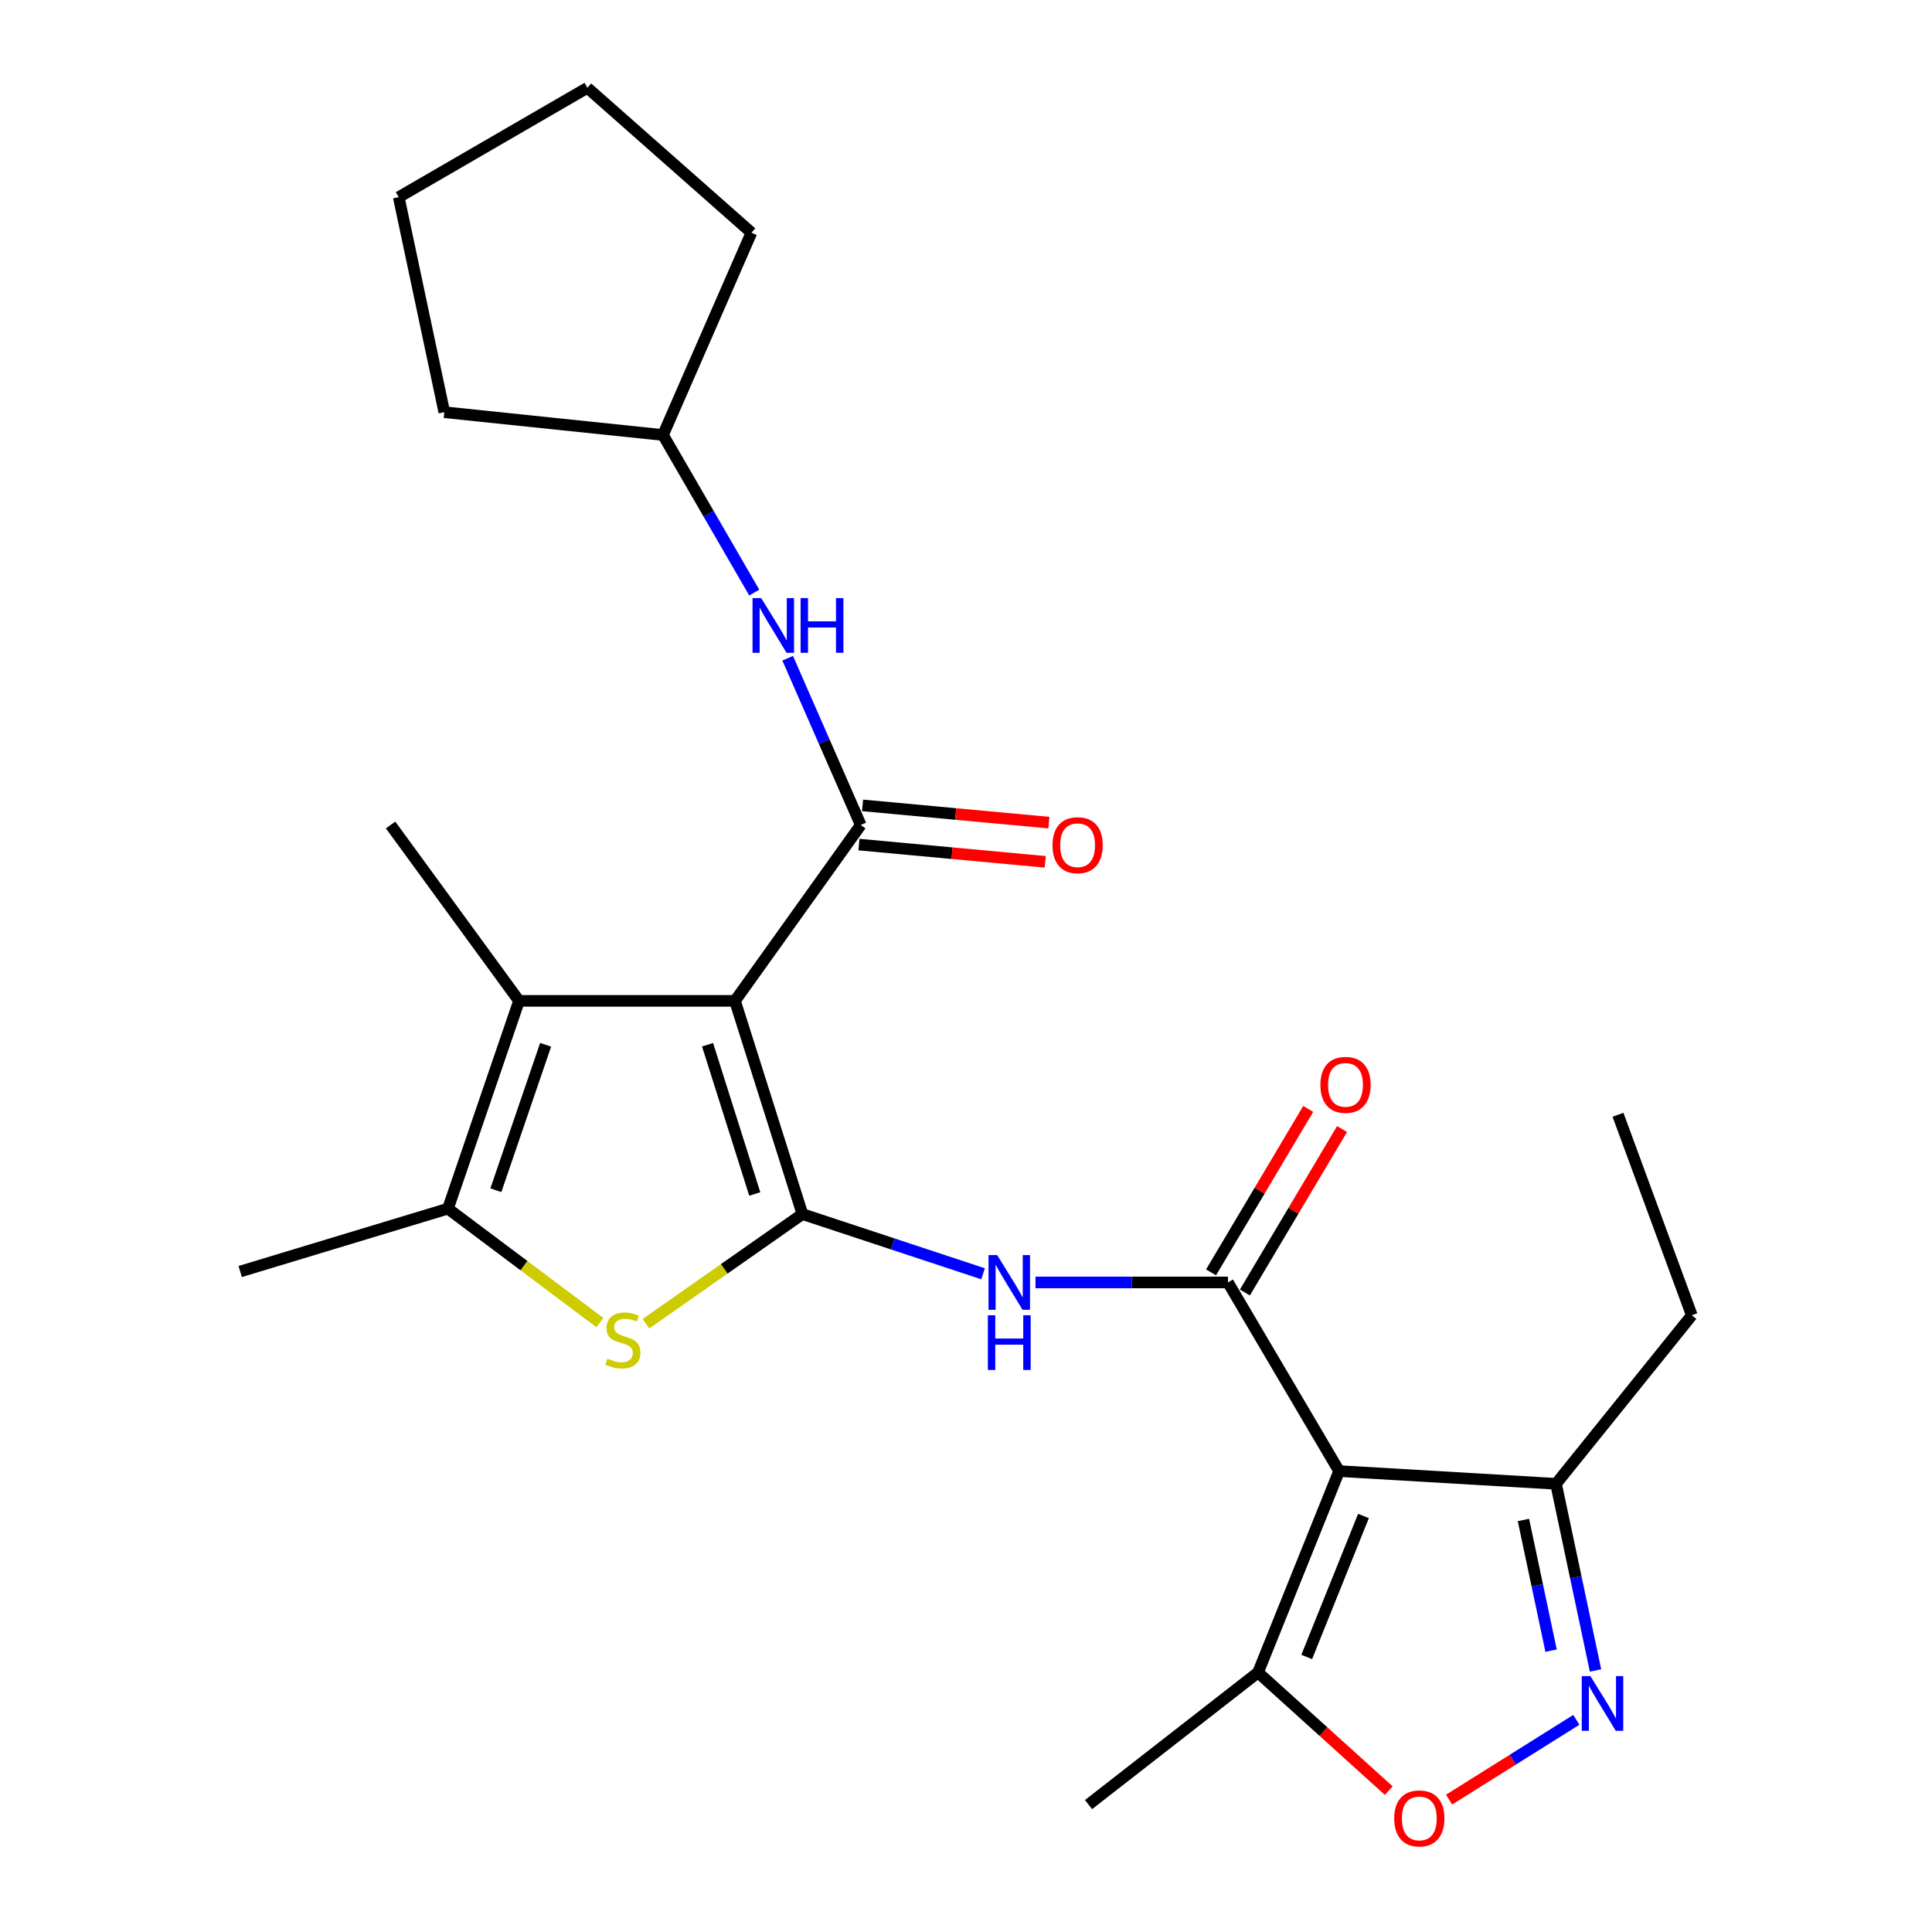 <?xml version='1.0' encoding='iso-8859-1'?>
<svg version='1.1' baseProfile='full'
              xmlns='http://www.w3.org/2000/svg'
                      xmlns:rdkit='http://www.rdkit.org/xml'
                      xmlns:xlink='http://www.w3.org/1999/xlink'
                  xml:space='preserve'
width='1000px' height='1000px' viewBox='0 0 1000 1000'>
<!-- END OF HEADER -->
<rect style='opacity:1.0;fill:#FFFFFF;stroke:none' width='1000' height='1000' x='0' y='0'> </rect>
<path class='bond-0' d='M 380.427,518.051 L 415.33,628.409' style='fill:none;fill-rule:evenodd;stroke:#000000;stroke-width:6px;stroke-linecap:butt;stroke-linejoin:miter;stroke-opacity:1' />
<path class='bond-0' d='M 366.233,540.75 L 390.665,618' style='fill:none;fill-rule:evenodd;stroke:#000000;stroke-width:6px;stroke-linecap:butt;stroke-linejoin:miter;stroke-opacity:1' />
<path class='bond-3' d='M 380.427,518.051 L 445.523,427.008' style='fill:none;fill-rule:evenodd;stroke:#000000;stroke-width:6px;stroke-linecap:butt;stroke-linejoin:miter;stroke-opacity:1' />
<path class='bond-6' d='M 380.427,518.051 L 268.654,518.051' style='fill:none;fill-rule:evenodd;stroke:#000000;stroke-width:6px;stroke-linecap:butt;stroke-linejoin:miter;stroke-opacity:1' />
<path class='bond-4' d='M 415.33,628.409 L 374.832,656.783' style='fill:none;fill-rule:evenodd;stroke:#000000;stroke-width:6px;stroke-linecap:butt;stroke-linejoin:miter;stroke-opacity:1' />
<path class='bond-4' d='M 374.832,656.783 L 334.334,685.156' style='fill:none;fill-rule:evenodd;stroke:#CCCC00;stroke-width:6px;stroke-linecap:butt;stroke-linejoin:miter;stroke-opacity:1' />
<path class='bond-5' d='M 415.33,628.409 L 462.082,643.858' style='fill:none;fill-rule:evenodd;stroke:#000000;stroke-width:6px;stroke-linecap:butt;stroke-linejoin:miter;stroke-opacity:1' />
<path class='bond-5' d='M 462.082,643.858 L 508.834,659.307' style='fill:none;fill-rule:evenodd;stroke:#0000FF;stroke-width:6px;stroke-linecap:butt;stroke-linejoin:miter;stroke-opacity:1' />
<path class='bond-1' d='M 693.126,761.431 L 635.592,663.787' style='fill:none;fill-rule:evenodd;stroke:#000000;stroke-width:6px;stroke-linecap:butt;stroke-linejoin:miter;stroke-opacity:1' />
<path class='bond-10' d='M 693.126,761.431 L 651.159,865.664' style='fill:none;fill-rule:evenodd;stroke:#000000;stroke-width:6px;stroke-linecap:butt;stroke-linejoin:miter;stroke-opacity:1' />
<path class='bond-10' d='M 705.734,784.677 L 676.357,857.64' style='fill:none;fill-rule:evenodd;stroke:#000000;stroke-width:6px;stroke-linecap:butt;stroke-linejoin:miter;stroke-opacity:1' />
<path class='bond-11' d='M 693.126,761.431 L 805.396,768.02' style='fill:none;fill-rule:evenodd;stroke:#000000;stroke-width:6px;stroke-linecap:butt;stroke-linejoin:miter;stroke-opacity:1' />
<path class='bond-2' d='M 635.592,663.787 L 585.778,663.787' style='fill:none;fill-rule:evenodd;stroke:#000000;stroke-width:6px;stroke-linecap:butt;stroke-linejoin:miter;stroke-opacity:1' />
<path class='bond-2' d='M 585.778,663.787 L 535.963,663.787' style='fill:none;fill-rule:evenodd;stroke:#0000FF;stroke-width:6px;stroke-linecap:butt;stroke-linejoin:miter;stroke-opacity:1' />
<path class='bond-13' d='M 644.35,668.994 L 669.498,626.691' style='fill:none;fill-rule:evenodd;stroke:#000000;stroke-width:6px;stroke-linecap:butt;stroke-linejoin:miter;stroke-opacity:1' />
<path class='bond-13' d='M 669.498,626.691 L 694.646,584.388' style='fill:none;fill-rule:evenodd;stroke:#FF0000;stroke-width:6px;stroke-linecap:butt;stroke-linejoin:miter;stroke-opacity:1' />
<path class='bond-13' d='M 626.834,658.581 L 651.982,616.278' style='fill:none;fill-rule:evenodd;stroke:#000000;stroke-width:6px;stroke-linecap:butt;stroke-linejoin:miter;stroke-opacity:1' />
<path class='bond-13' d='M 651.982,616.278 L 677.129,573.975' style='fill:none;fill-rule:evenodd;stroke:#FF0000;stroke-width:6px;stroke-linecap:butt;stroke-linejoin:miter;stroke-opacity:1' />
<path class='bond-12' d='M 445.523,427.008 L 426.608,383.856' style='fill:none;fill-rule:evenodd;stroke:#000000;stroke-width:6px;stroke-linecap:butt;stroke-linejoin:miter;stroke-opacity:1' />
<path class='bond-12' d='M 426.608,383.856 L 407.693,340.705' style='fill:none;fill-rule:evenodd;stroke:#0000FF;stroke-width:6px;stroke-linecap:butt;stroke-linejoin:miter;stroke-opacity:1' />
<path class='bond-14' d='M 444.584,437.153 L 492.799,441.617' style='fill:none;fill-rule:evenodd;stroke:#000000;stroke-width:6px;stroke-linecap:butt;stroke-linejoin:miter;stroke-opacity:1' />
<path class='bond-14' d='M 492.799,441.617 L 541.014,446.081' style='fill:none;fill-rule:evenodd;stroke:#FF0000;stroke-width:6px;stroke-linecap:butt;stroke-linejoin:miter;stroke-opacity:1' />
<path class='bond-14' d='M 446.462,416.862 L 494.677,421.326' style='fill:none;fill-rule:evenodd;stroke:#000000;stroke-width:6px;stroke-linecap:butt;stroke-linejoin:miter;stroke-opacity:1' />
<path class='bond-14' d='M 494.677,421.326 L 542.892,425.79' style='fill:none;fill-rule:evenodd;stroke:#FF0000;stroke-width:6px;stroke-linecap:butt;stroke-linejoin:miter;stroke-opacity:1' />
<path class='bond-25' d='M 310.508,684.573 L 271.185,655.082' style='fill:none;fill-rule:evenodd;stroke:#CCCC00;stroke-width:6px;stroke-linecap:butt;stroke-linejoin:miter;stroke-opacity:1' />
<path class='bond-25' d='M 271.185,655.082 L 231.861,625.59' style='fill:none;fill-rule:evenodd;stroke:#000000;stroke-width:6px;stroke-linecap:butt;stroke-linejoin:miter;stroke-opacity:1' />
<path class='bond-7' d='M 268.654,518.051 L 231.861,625.59' style='fill:none;fill-rule:evenodd;stroke:#000000;stroke-width:6px;stroke-linecap:butt;stroke-linejoin:miter;stroke-opacity:1' />
<path class='bond-7' d='M 282.416,540.779 L 256.661,616.056' style='fill:none;fill-rule:evenodd;stroke:#000000;stroke-width:6px;stroke-linecap:butt;stroke-linejoin:miter;stroke-opacity:1' />
<path class='bond-16' d='M 268.654,518.051 L 202.166,427.008' style='fill:none;fill-rule:evenodd;stroke:#000000;stroke-width:6px;stroke-linecap:butt;stroke-linejoin:miter;stroke-opacity:1' />
<path class='bond-17' d='M 231.861,625.59 L 124.323,658.138' style='fill:none;fill-rule:evenodd;stroke:#000000;stroke-width:6px;stroke-linecap:butt;stroke-linejoin:miter;stroke-opacity:1' />
<path class='bond-8' d='M 825.842,864.641 L 815.619,816.331' style='fill:none;fill-rule:evenodd;stroke:#0000FF;stroke-width:6px;stroke-linecap:butt;stroke-linejoin:miter;stroke-opacity:1' />
<path class='bond-8' d='M 815.619,816.331 L 805.396,768.02' style='fill:none;fill-rule:evenodd;stroke:#000000;stroke-width:6px;stroke-linecap:butt;stroke-linejoin:miter;stroke-opacity:1' />
<path class='bond-8' d='M 802.839,854.367 L 795.683,820.549' style='fill:none;fill-rule:evenodd;stroke:#0000FF;stroke-width:6px;stroke-linecap:butt;stroke-linejoin:miter;stroke-opacity:1' />
<path class='bond-8' d='M 795.683,820.549 L 788.527,786.732' style='fill:none;fill-rule:evenodd;stroke:#000000;stroke-width:6px;stroke-linecap:butt;stroke-linejoin:miter;stroke-opacity:1' />
<path class='bond-27' d='M 815.916,890.191 L 782.977,910.835' style='fill:none;fill-rule:evenodd;stroke:#0000FF;stroke-width:6px;stroke-linecap:butt;stroke-linejoin:miter;stroke-opacity:1' />
<path class='bond-27' d='M 782.977,910.835 L 750.038,931.48' style='fill:none;fill-rule:evenodd;stroke:#FF0000;stroke-width:6px;stroke-linecap:butt;stroke-linejoin:miter;stroke-opacity:1' />
<path class='bond-9' d='M 718.827,926.835 L 684.993,896.25' style='fill:none;fill-rule:evenodd;stroke:#FF0000;stroke-width:6px;stroke-linecap:butt;stroke-linejoin:miter;stroke-opacity:1' />
<path class='bond-9' d='M 684.993,896.25 L 651.159,865.664' style='fill:none;fill-rule:evenodd;stroke:#000000;stroke-width:6px;stroke-linecap:butt;stroke-linejoin:miter;stroke-opacity:1' />
<path class='bond-18' d='M 651.159,865.664 L 563.42,934.055' style='fill:none;fill-rule:evenodd;stroke:#000000;stroke-width:6px;stroke-linecap:butt;stroke-linejoin:miter;stroke-opacity:1' />
<path class='bond-19' d='M 805.396,768.02 L 875.677,680.78' style='fill:none;fill-rule:evenodd;stroke:#000000;stroke-width:6px;stroke-linecap:butt;stroke-linejoin:miter;stroke-opacity:1' />
<path class='bond-15' d='M 390.402,306.718 L 366.786,265.936' style='fill:none;fill-rule:evenodd;stroke:#0000FF;stroke-width:6px;stroke-linecap:butt;stroke-linejoin:miter;stroke-opacity:1' />
<path class='bond-15' d='M 366.786,265.936 L 343.17,225.153' style='fill:none;fill-rule:evenodd;stroke:#000000;stroke-width:6px;stroke-linecap:butt;stroke-linejoin:miter;stroke-opacity:1' />
<path class='bond-20' d='M 343.17,225.153 L 229.97,213.357' style='fill:none;fill-rule:evenodd;stroke:#000000;stroke-width:6px;stroke-linecap:butt;stroke-linejoin:miter;stroke-opacity:1' />
<path class='bond-21' d='M 343.17,225.153 L 388.941,120.445' style='fill:none;fill-rule:evenodd;stroke:#000000;stroke-width:6px;stroke-linecap:butt;stroke-linejoin:miter;stroke-opacity:1' />
<path class='bond-22' d='M 875.677,680.78 L 837.469,577' style='fill:none;fill-rule:evenodd;stroke:#000000;stroke-width:6px;stroke-linecap:butt;stroke-linejoin:miter;stroke-opacity:1' />
<path class='bond-23' d='M 229.97,213.357 L 206.389,102.048' style='fill:none;fill-rule:evenodd;stroke:#000000;stroke-width:6px;stroke-linecap:butt;stroke-linejoin:miter;stroke-opacity:1' />
<path class='bond-24' d='M 388.941,120.445 L 304.033,45.455' style='fill:none;fill-rule:evenodd;stroke:#000000;stroke-width:6px;stroke-linecap:butt;stroke-linejoin:miter;stroke-opacity:1' />
<path class='bond-26' d='M 206.389,102.048 L 304.033,45.455' style='fill:none;fill-rule:evenodd;stroke:#000000;stroke-width:6px;stroke-linecap:butt;stroke-linejoin:miter;stroke-opacity:1' />
<path  class='atom-5' d='M 314.418 703.225
Q 314.738 703.345, 316.058 703.905
Q 317.378 704.465, 318.818 704.825
Q 320.298 705.145, 321.738 705.145
Q 324.418 705.145, 325.978 703.865
Q 327.538 702.545, 327.538 700.265
Q 327.538 698.705, 326.738 697.745
Q 325.978 696.785, 324.778 696.265
Q 323.578 695.745, 321.578 695.145
Q 319.058 694.385, 317.538 693.665
Q 316.058 692.945, 314.978 691.425
Q 313.938 689.905, 313.938 687.345
Q 313.938 683.785, 316.338 681.585
Q 318.778 679.385, 323.578 679.385
Q 326.858 679.385, 330.578 680.945
L 329.658 684.025
Q 326.258 682.625, 323.698 682.625
Q 320.938 682.625, 319.418 683.785
Q 317.898 684.905, 317.938 686.865
Q 317.938 688.385, 318.698 689.305
Q 319.498 690.225, 320.618 690.745
Q 321.778 691.265, 323.698 691.865
Q 326.258 692.665, 327.778 693.465
Q 329.298 694.265, 330.378 695.905
Q 331.498 697.505, 331.498 700.265
Q 331.498 704.185, 328.858 706.305
Q 326.258 708.385, 321.898 708.385
Q 319.378 708.385, 317.458 707.825
Q 315.578 707.305, 313.338 706.385
L 314.418 703.225
' fill='#CCCC00'/>
<path  class='atom-6' d='M 516.133 649.627
L 525.413 664.627
Q 526.333 666.107, 527.813 668.787
Q 529.293 671.467, 529.373 671.627
L 529.373 649.627
L 533.133 649.627
L 533.133 677.947
L 529.253 677.947
L 519.293 661.547
Q 518.133 659.627, 516.893 657.427
Q 515.693 655.227, 515.333 654.547
L 515.333 677.947
L 511.653 677.947
L 511.653 649.627
L 516.133 649.627
' fill='#0000FF'/>
<path  class='atom-6' d='M 511.313 680.779
L 515.153 680.779
L 515.153 692.819
L 529.633 692.819
L 529.633 680.779
L 533.473 680.779
L 533.473 709.099
L 529.633 709.099
L 529.633 696.019
L 515.153 696.019
L 515.153 709.099
L 511.313 709.099
L 511.313 680.779
' fill='#0000FF'/>
<path  class='atom-9' d='M 823.194 867.546
L 832.474 882.546
Q 833.394 884.026, 834.874 886.706
Q 836.354 889.386, 836.434 889.546
L 836.434 867.546
L 840.194 867.546
L 840.194 895.866
L 836.314 895.866
L 826.354 879.466
Q 825.194 877.546, 823.954 875.346
Q 822.754 873.146, 822.394 872.466
L 822.394 895.866
L 818.714 895.866
L 818.714 867.546
L 823.194 867.546
' fill='#0000FF'/>
<path  class='atom-10' d='M 721.64 941.21
Q 721.64 934.41, 725 930.61
Q 728.36 926.81, 734.64 926.81
Q 740.92 926.81, 744.28 930.61
Q 747.64 934.41, 747.64 941.21
Q 747.64 948.09, 744.24 952.01
Q 740.84 955.89, 734.64 955.89
Q 728.4 955.89, 725 952.01
Q 721.64 948.13, 721.64 941.21
M 734.64 952.69
Q 738.96 952.69, 741.28 949.81
Q 743.64 946.89, 743.64 941.21
Q 743.64 935.65, 741.28 932.85
Q 738.96 930.01, 734.64 930.01
Q 730.32 930.01, 727.96 932.81
Q 725.64 935.61, 725.64 941.21
Q 725.64 946.93, 727.96 949.81
Q 730.32 952.69, 734.64 952.69
' fill='#FF0000'/>
<path  class='atom-13' d='M 393.99 309.566
L 403.27 324.566
Q 404.19 326.046, 405.67 328.726
Q 407.15 331.406, 407.23 331.566
L 407.23 309.566
L 410.99 309.566
L 410.99 337.886
L 407.11 337.886
L 397.15 321.486
Q 395.99 319.566, 394.75 317.366
Q 393.55 315.166, 393.19 314.486
L 393.19 337.886
L 389.51 337.886
L 389.51 309.566
L 393.99 309.566
' fill='#0000FF'/>
<path  class='atom-13' d='M 414.39 309.566
L 418.23 309.566
L 418.23 321.606
L 432.71 321.606
L 432.71 309.566
L 436.55 309.566
L 436.55 337.886
L 432.71 337.886
L 432.71 324.806
L 418.23 324.806
L 418.23 337.886
L 414.39 337.886
L 414.39 309.566
' fill='#0000FF'/>
<path  class='atom-14' d='M 683.431 561.525
Q 683.431 554.725, 686.791 550.925
Q 690.151 547.125, 696.431 547.125
Q 702.711 547.125, 706.071 550.925
Q 709.431 554.725, 709.431 561.525
Q 709.431 568.405, 706.031 572.325
Q 702.631 576.205, 696.431 576.205
Q 690.191 576.205, 686.791 572.325
Q 683.431 568.445, 683.431 561.525
M 696.431 573.005
Q 700.751 573.005, 703.071 570.125
Q 705.431 567.205, 705.431 561.525
Q 705.431 555.965, 703.071 553.165
Q 700.751 550.325, 696.431 550.325
Q 692.111 550.325, 689.751 553.125
Q 687.431 555.925, 687.431 561.525
Q 687.431 567.245, 689.751 570.125
Q 692.111 573.005, 696.431 573.005
' fill='#FF0000'/>
<path  class='atom-15' d='M 544.771 437.48
Q 544.771 430.68, 548.131 426.88
Q 551.491 423.08, 557.771 423.08
Q 564.051 423.08, 567.411 426.88
Q 570.771 430.68, 570.771 437.48
Q 570.771 444.36, 567.371 448.28
Q 563.971 452.16, 557.771 452.16
Q 551.531 452.16, 548.131 448.28
Q 544.771 444.4, 544.771 437.48
M 557.771 448.96
Q 562.091 448.96, 564.411 446.08
Q 566.771 443.16, 566.771 437.48
Q 566.771 431.92, 564.411 429.12
Q 562.091 426.28, 557.771 426.28
Q 553.451 426.28, 551.091 429.08
Q 548.771 431.88, 548.771 437.48
Q 548.771 443.2, 551.091 446.08
Q 553.451 448.96, 557.771 448.96
' fill='#FF0000'/>
</svg>
